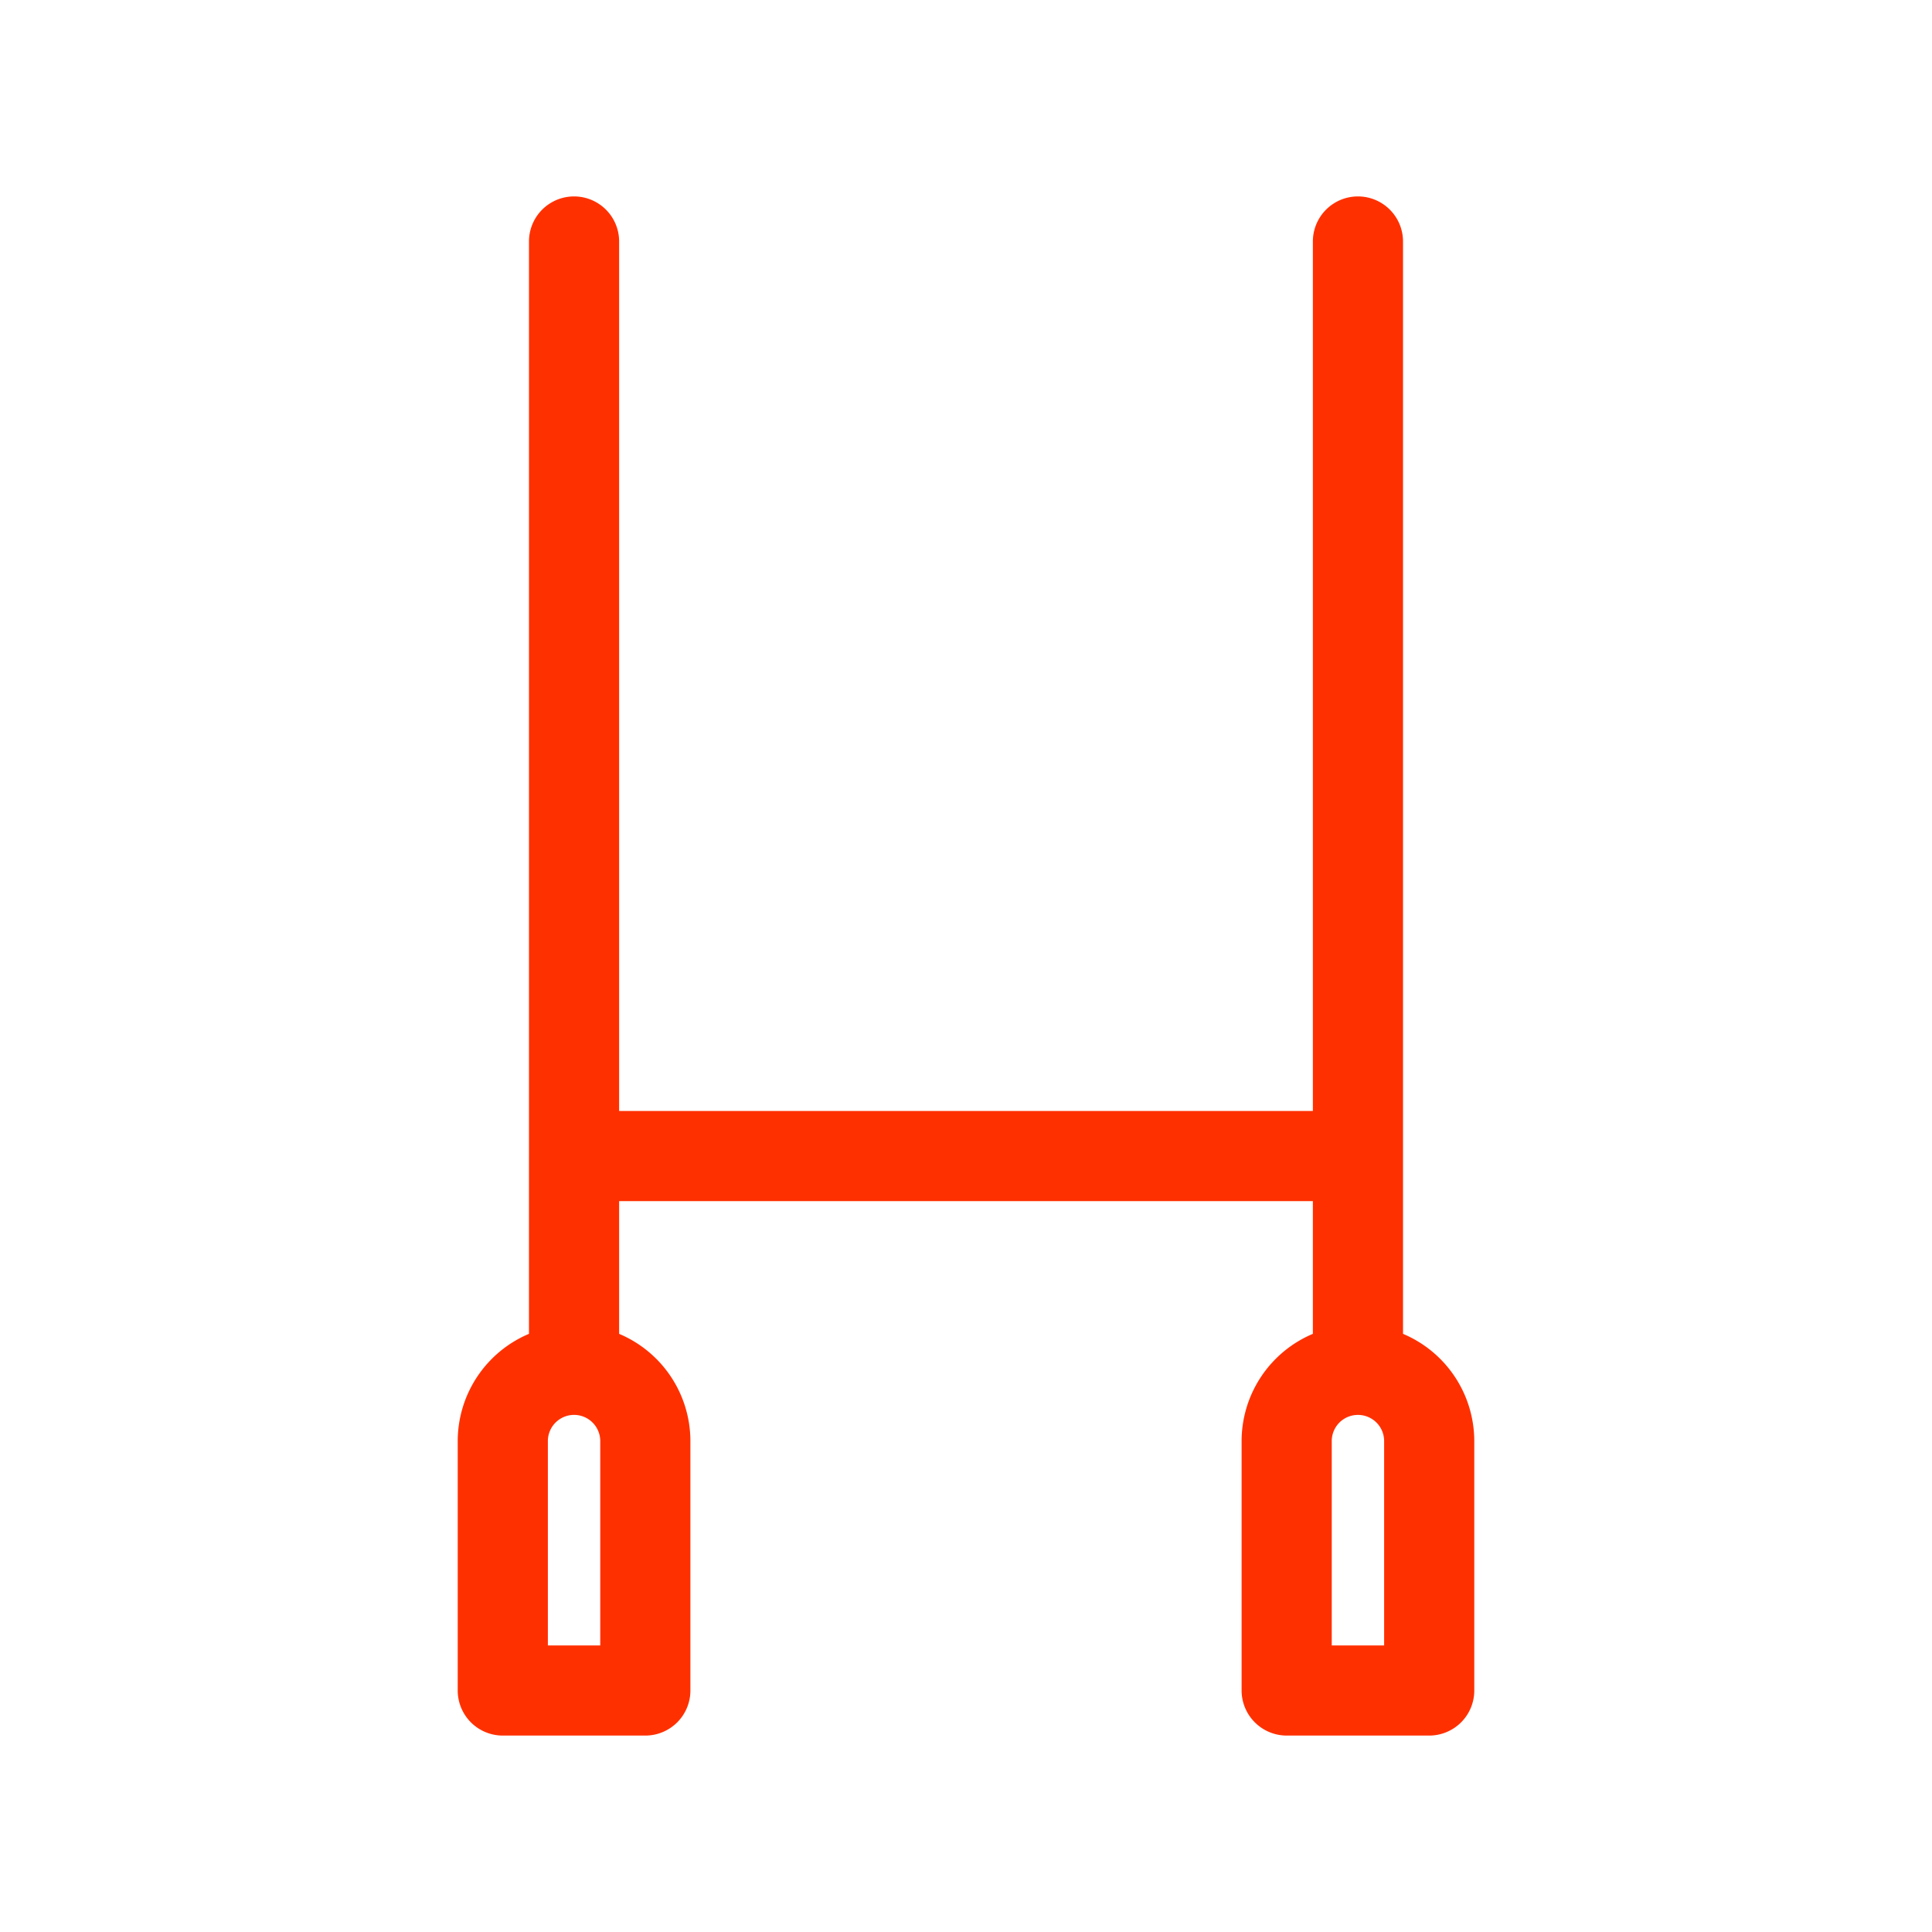 <svg width="200" height="200" fill="none" xmlns="http://www.w3.org/2000/svg"><path d="M145.24 138.079v-18.397l.001-.01-.001-.01V25a4.666 4.666 0 10-9.332 0v90.006H64.092V25a4.666 4.666 0 00-9.332 0v94.662l-.001.01v18.407a12.067 12.067 0 00-7.376 11.102V175a4.672 4.672 0 001.366 3.299 4.665 4.665 0 003.3 1.367h14.755a4.676 4.676 0 003.3-1.367A4.66 4.66 0 0071.47 175v-25.819a12.06 12.06 0 00-7.378-11.102v-13.74h71.816v13.74a12.065 12.065 0 00-7.378 11.102V175a4.675 4.675 0 004.666 4.666h14.755a4.676 4.676 0 003.3-1.367 4.656 4.656 0 001.366-3.299v-25.819a12.059 12.059 0 00-7.377-11.102zm-83.102 32.255h-5.423v-21.153a2.714 2.714 0 012.711-2.712 2.713 2.713 0 012.712 2.712v21.153zm81.147 0h-5.423v-21.153c0-.719.286-1.409.794-1.918a2.716 2.716 0 013.835 0c.509.509.794 1.199.794 1.918v21.153z" fill="#FF3000"/></svg>